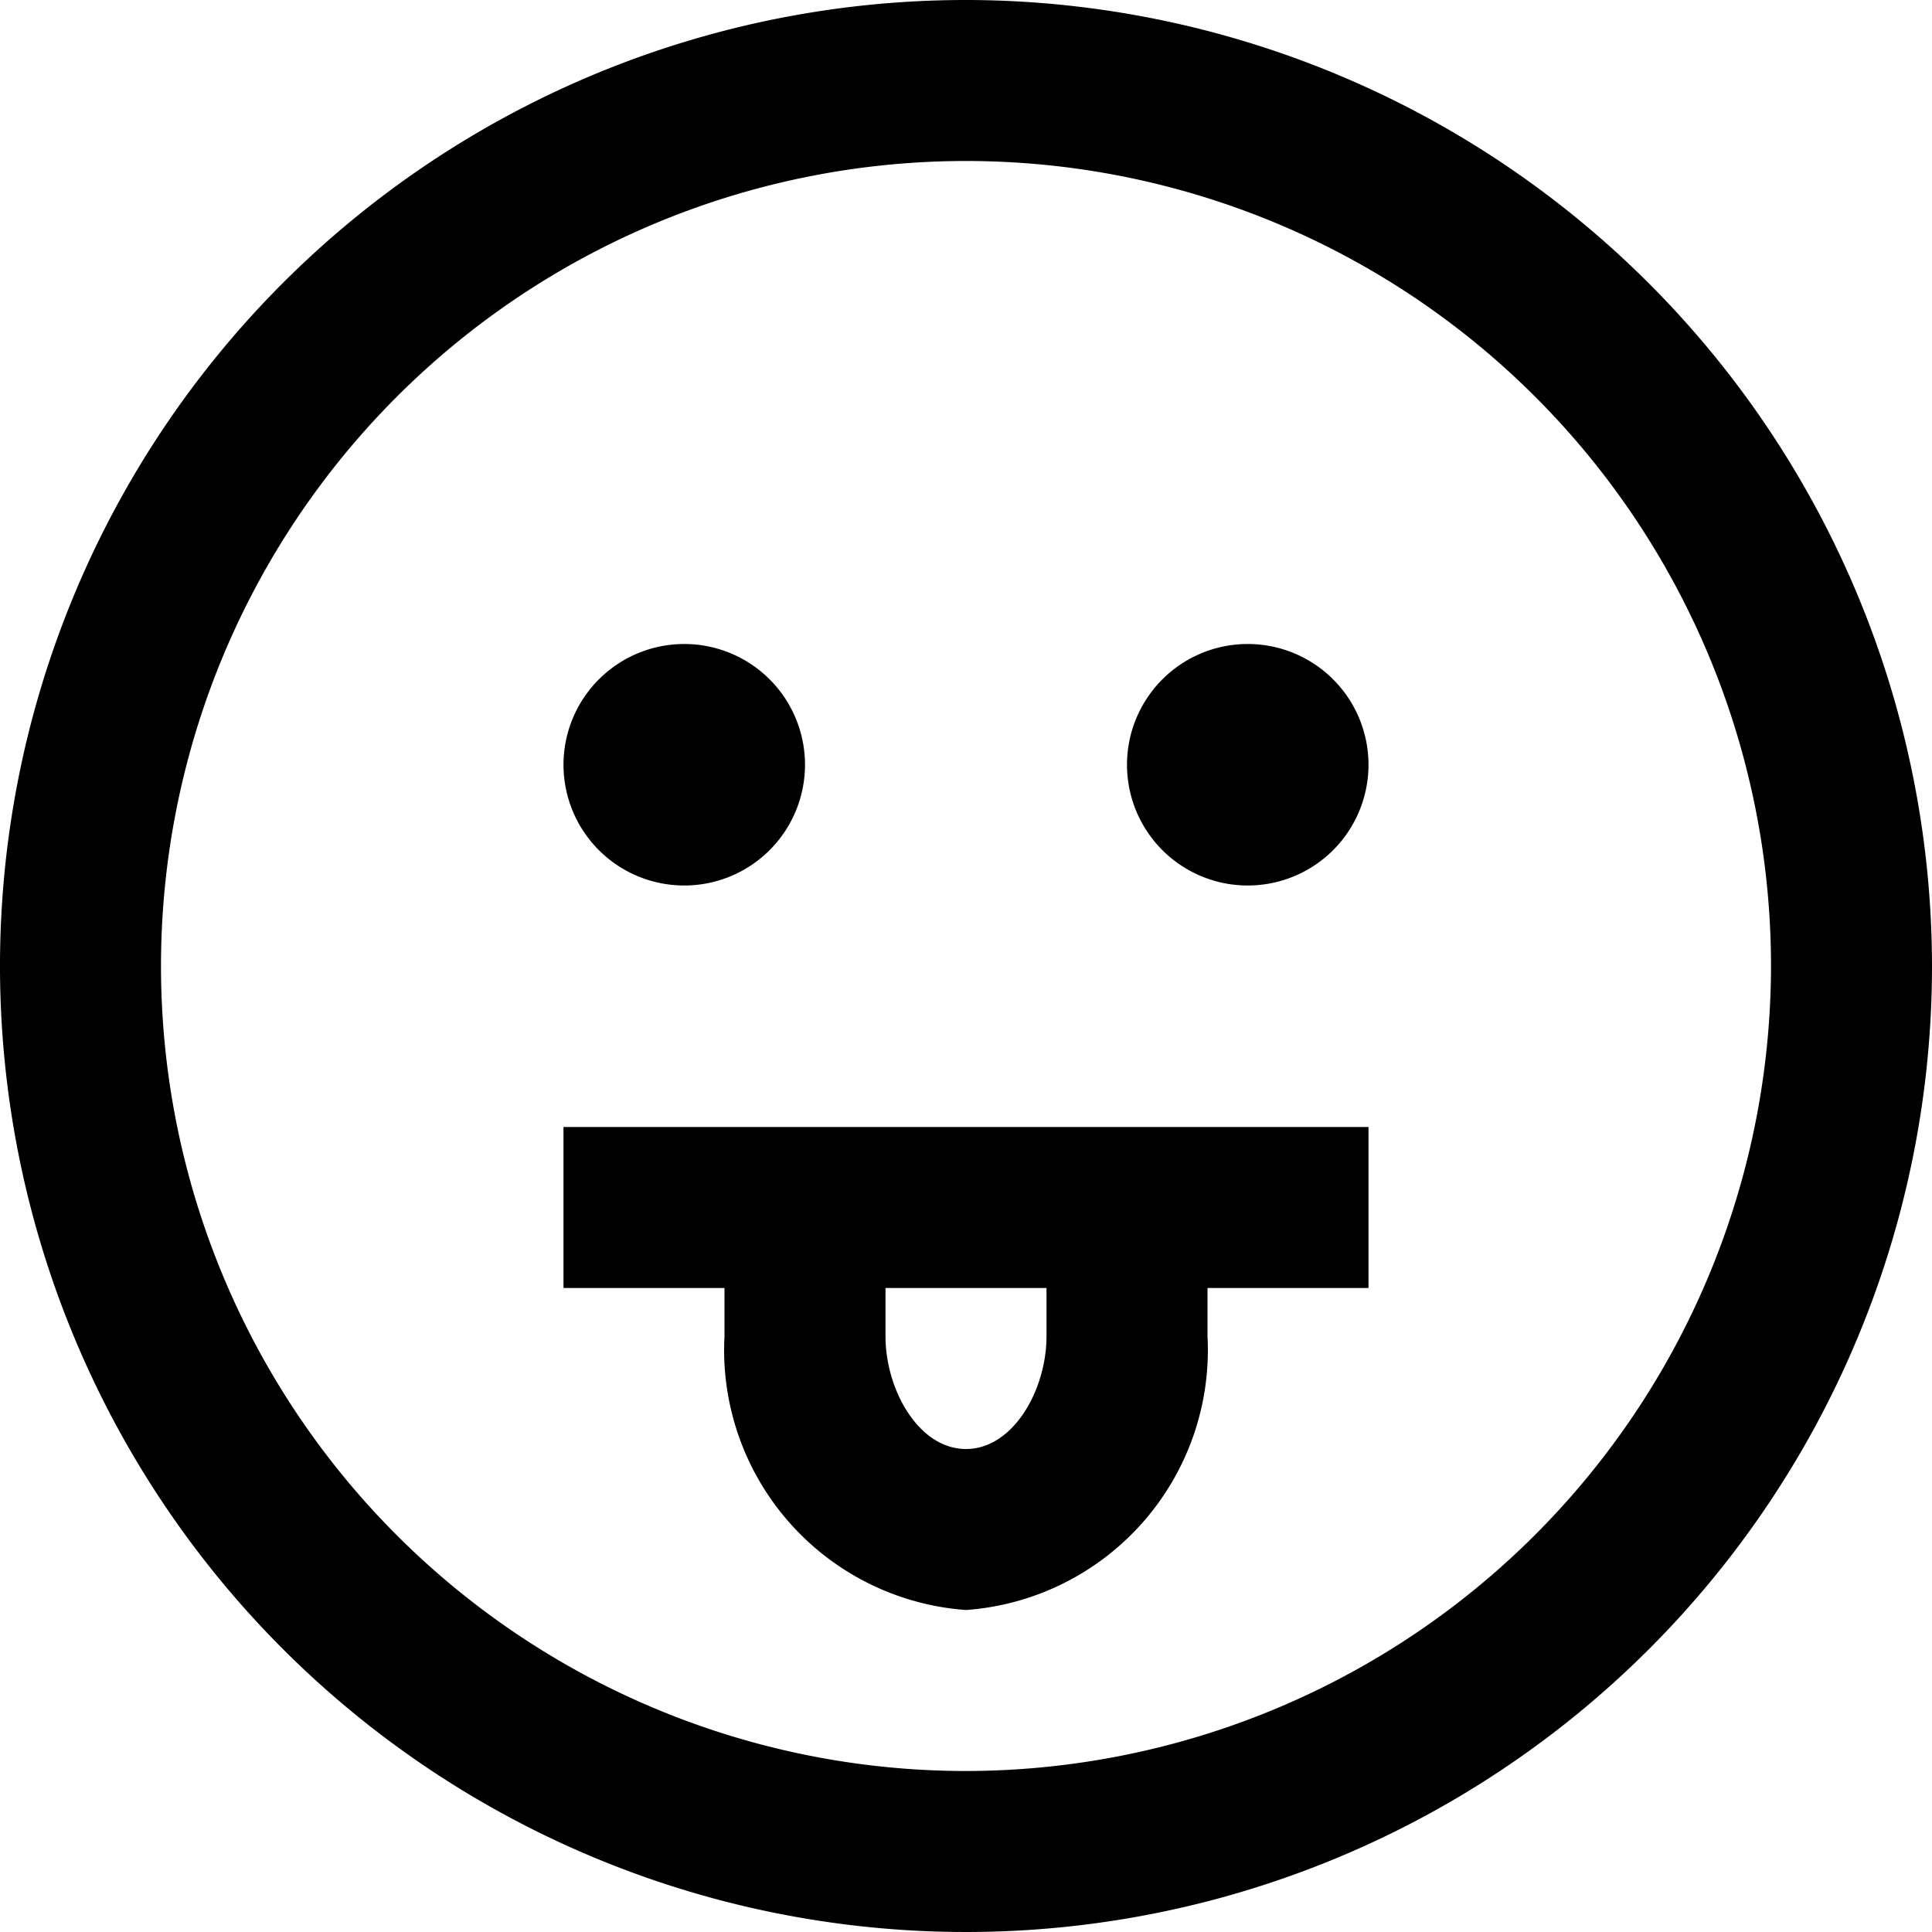 <?xml version="1.0" encoding="UTF-8"?>
<svg xmlns="http://www.w3.org/2000/svg" id="Layer_1" data-name="Layer 1" viewBox="0 0 24 24" width="512" height="512"><path d="M12,0A12,12,0,1,0,24,12,12.013,12.013,0,0,0,12,0Zm0,22A10,10,0,1,1,22,12,10.011,10.011,0,0,1,12,22ZM7,16H9v.6A3.237,3.237,0,0,0,12,20a3.237,3.237,0,0,0,3-3.4V16h2V14H7Zm6,.6c0,.662-.411,1.4-1,1.4s-1-.738-1-1.4V16h2ZM7,9.5A1.5,1.5,0,1,1,8.5,11,1.5,1.5,0,0,1,7,9.5Zm10,0A1.5,1.5,0,1,1,15.5,8,1.5,1.5,0,0,1,17,9.5Z"/></svg>
